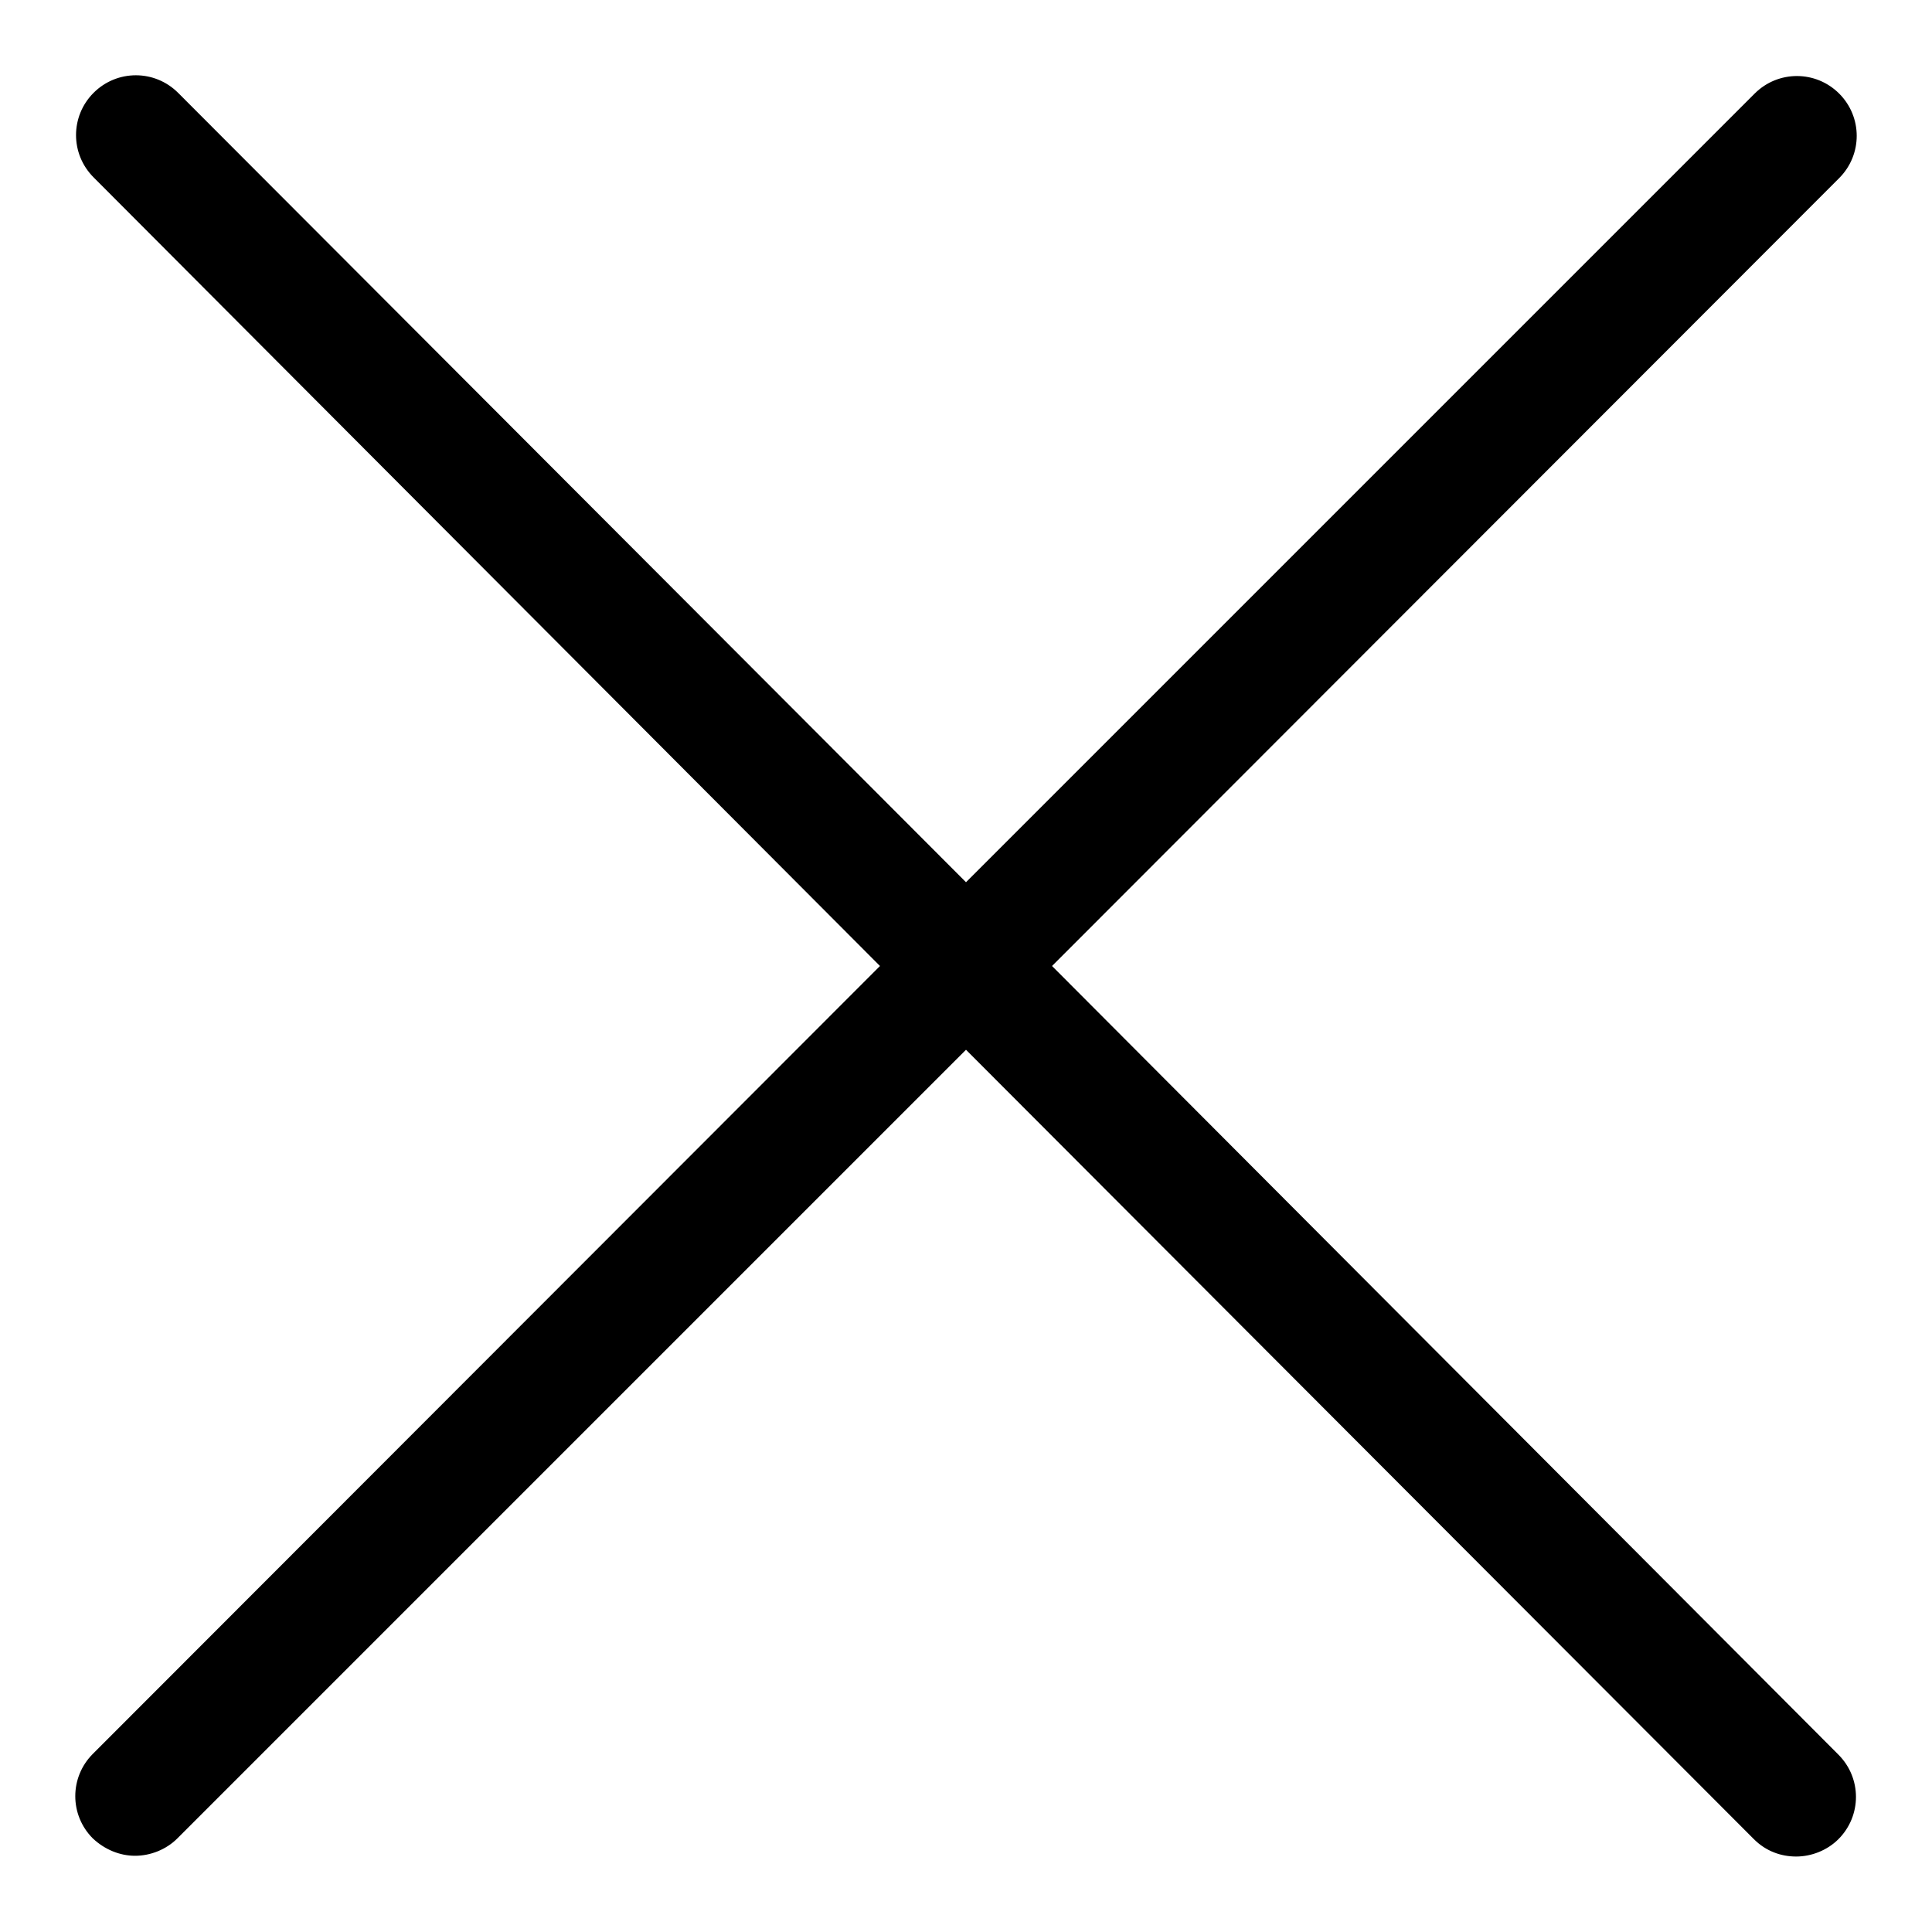 <?xml version="1.0" encoding="utf-8"?>
<!-- Svg Vector Icons : http://www.onlinewebfonts.com/icon -->
<!DOCTYPE svg PUBLIC "-//W3C//DTD SVG 1.1//EN" "http://www.w3.org/Graphics/SVG/1.1/DTD/svg11.dtd">
<svg version="1.1" xmlns="http://www.w3.org/2000/svg" xmlns:xlink="http://www.w3.org/1999/xlink" x="0px" y="0px" viewBox="0 0 256 256" enable-background="new 0 0 256 256" xml:space="preserve">
<g> <path fill="#000000" d="M139.4,128L243.7,23.6c3.1-3.1,3.1-8.1,0-11.2c-3.1-3.1-8.1-3.1-11.2,0L128,116.9L23.6,12.3 c-3.1-3.1-8.1-3.1-11.2,0c-3.1,3.1-3.1,8.1,0,11.2L116.6,128L12.3,232.4c-3.1,3.1-3.1,8.1,0,11.2c1.6,1.5,3.6,2.3,5.6,2.3 c2,0,4.1-0.8,5.6-2.3L128,139.1l104.4,104.6c1.6,1.6,3.6,2.3,5.6,2.3c2,0,4.1-0.8,5.6-2.3c3.1-3.1,3.1-8.1,0-11.2L139.4,128z"/></g>
</svg>